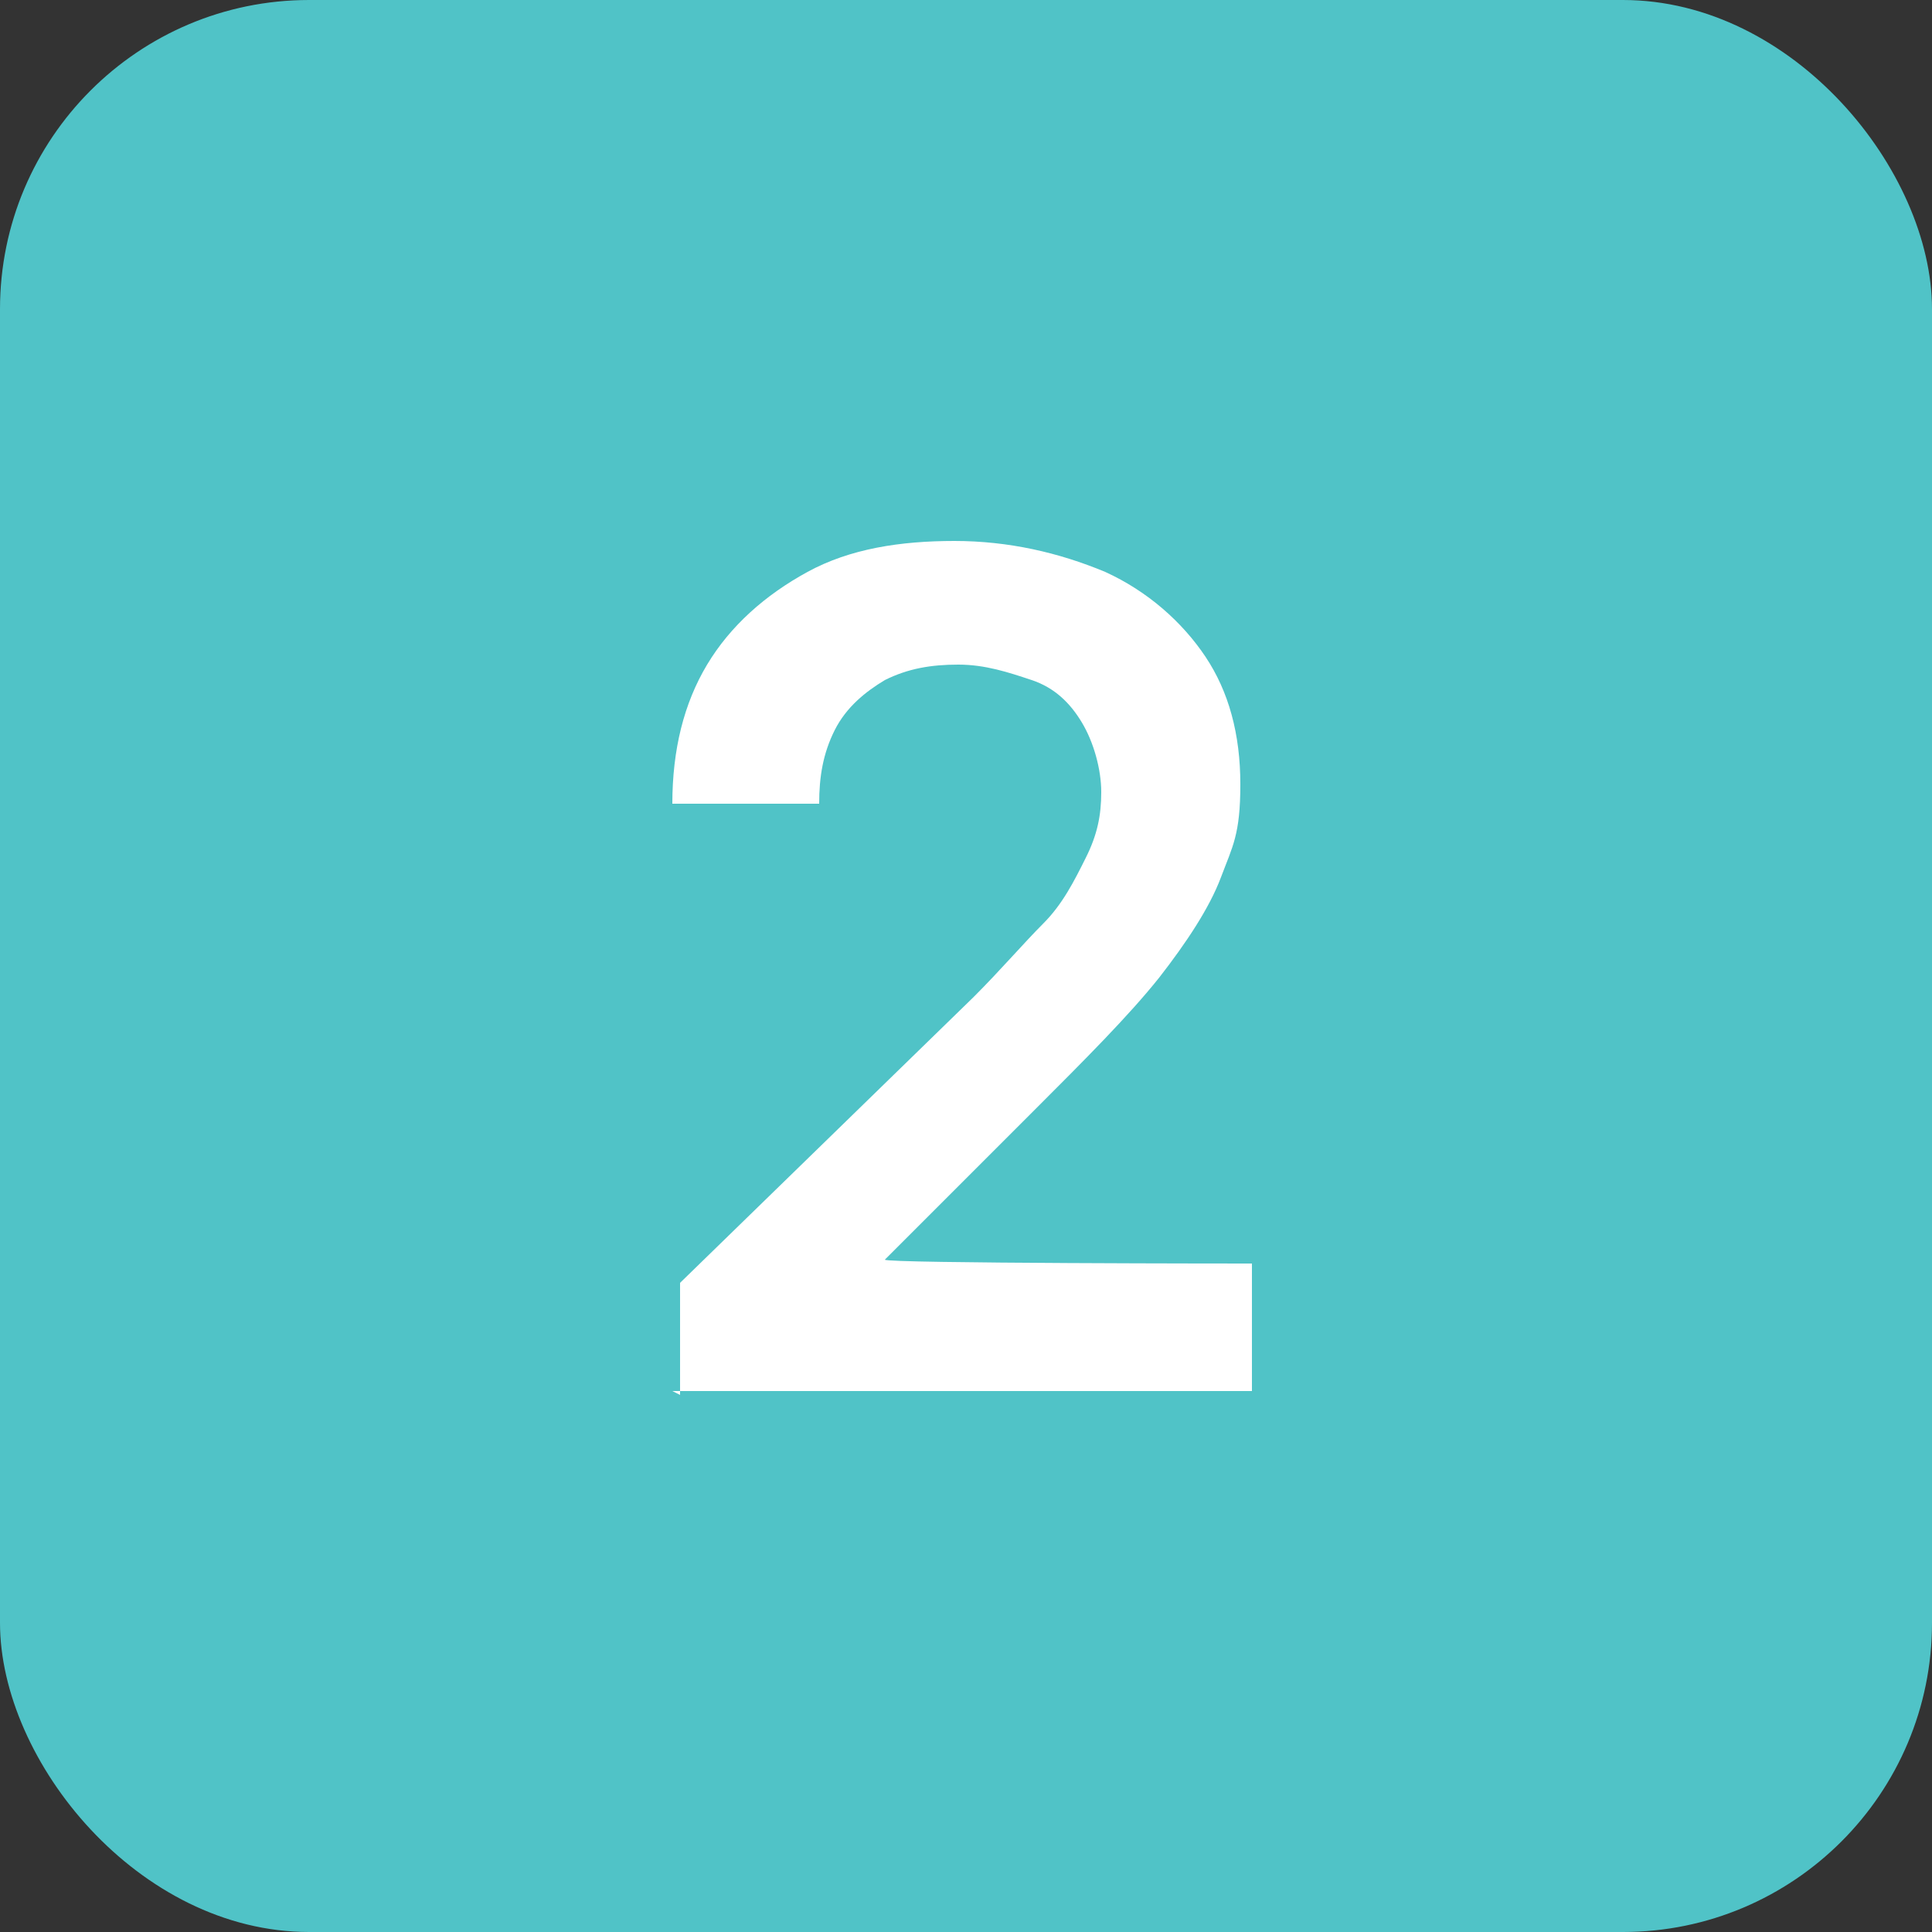 <?xml version="1.0" encoding="UTF-8"?>
<svg xmlns="http://www.w3.org/2000/svg" version="1.1" viewBox="0 0 50 50">
  <rect x="0" y="0" width="50" height="50" fill="#333333" stroke="none"/>
  <defs>
    <style>
      .cls-1 {
        fill: #fff;
      }

      .cls-2 {
        fill: #50c3c7;
      }
    </style>
  </defs>
  <!-- Generator: Adobe Illustrator 28.6.0, SVG Export Plug-In . SVG Version: 1.2.0 Build 709)  -->
  <g>
    <g id="Layer_1">
      <g>
        <rect class="cls-2" width="50" height="50" rx="8" ry="8"/>
        <path class="cls-1" d="M17.6,36.1v-2.9l7.6-7.4c.7-.7,1.3-1.4,1.8-1.9s.8-1.1,1.1-1.7.4-1.1.4-1.7-.2-1.3-.5-1.8-.7-.9-1.3-1.1-1.2-.4-1.9-.4-1.3.1-1.9.4c-.5.3-1,.7-1.3,1.3s-.4,1.2-.4,1.9h-3.8c0-1.4.3-2.6.9-3.6.6-1,1.5-1.8,2.6-2.4,1.1-.6,2.4-.8,3.8-.8s2.7.3,3.9.8c1.1.5,2,1.3,2.6,2.2s.9,2,.9,3.3-.2,1.6-.5,2.4c-.3.8-.9,1.7-1.6,2.6-.8,1-1.9,2.1-3.3,3.5l-3.8,3.8h0c0,.1,9.5.1,9.5.1v3.3h-15Z"/>
      </g>
    </g>
  </g>
</svg>
